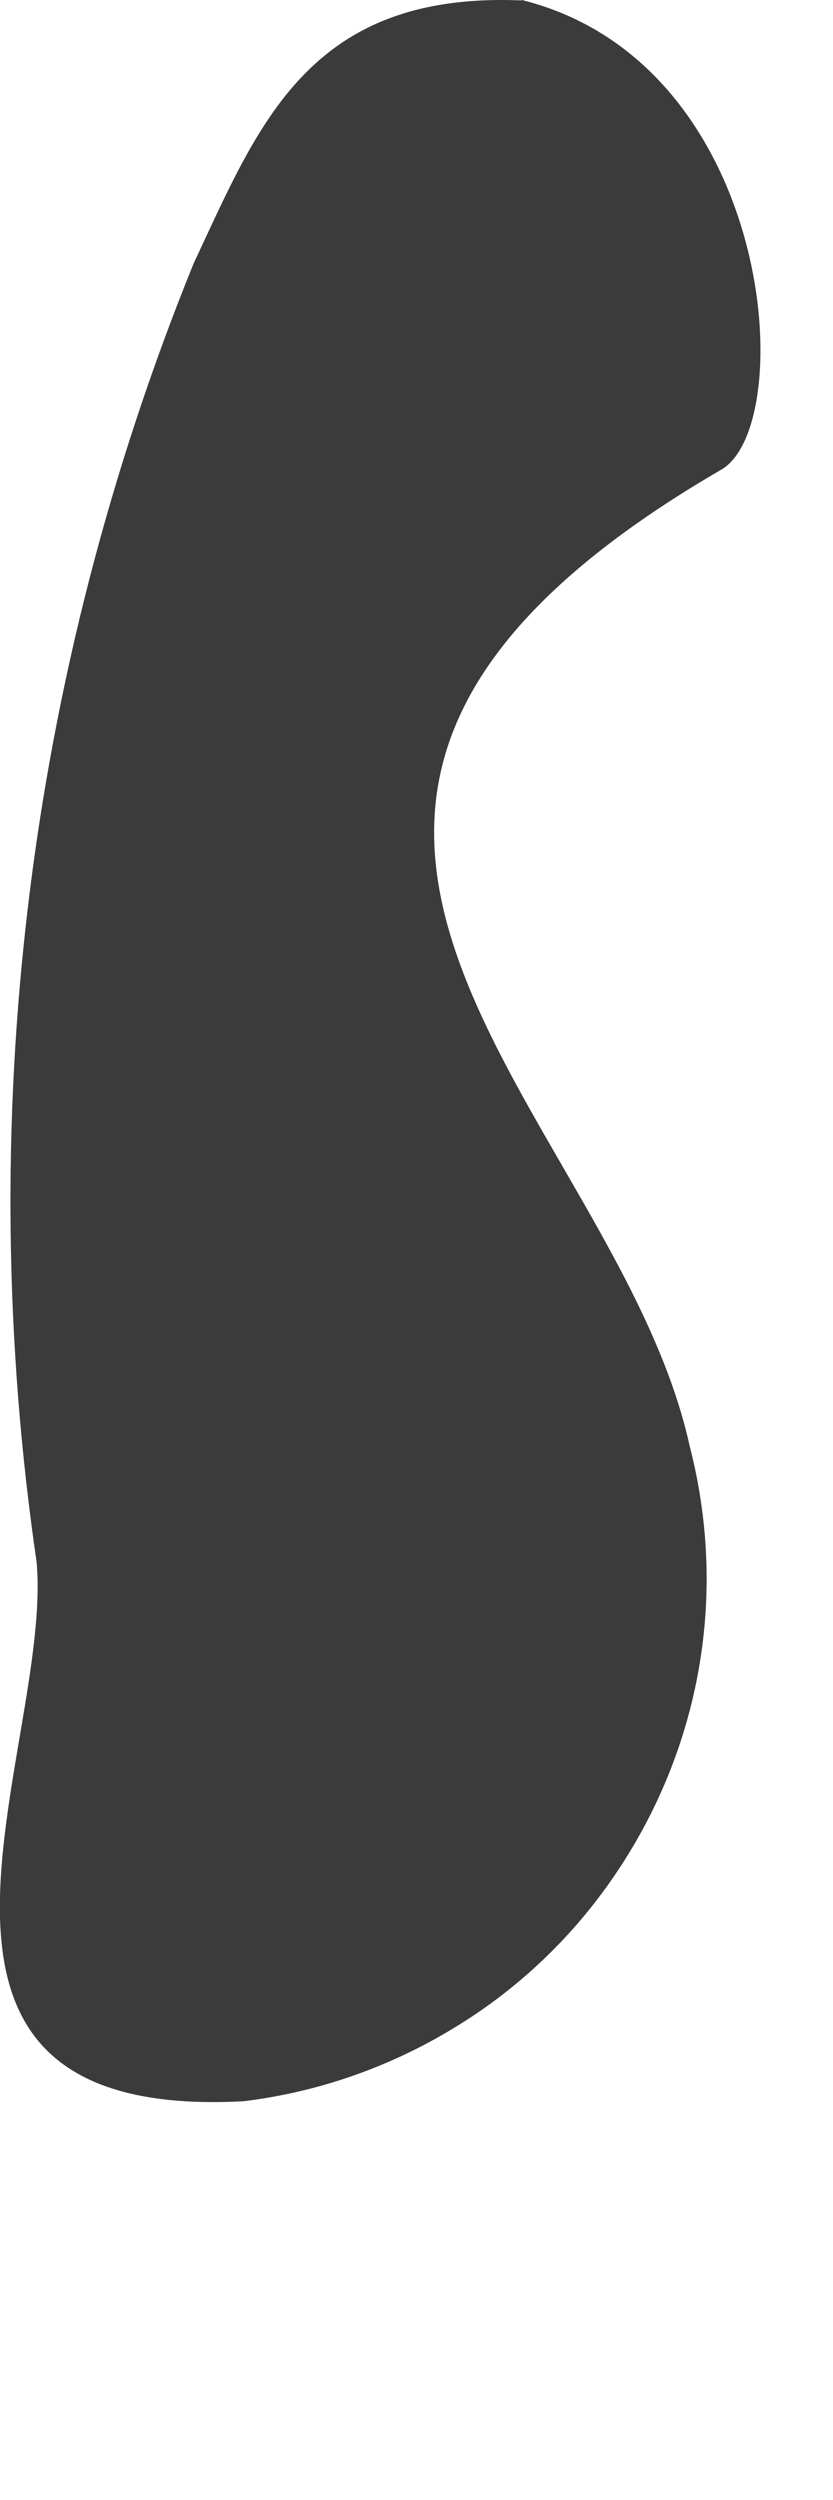 <?xml version="1.0" encoding="utf-8"?>
<svg xmlns="http://www.w3.org/2000/svg" fill="none" height="100%" overflow="visible" preserveAspectRatio="none" style="display: block;" viewBox="0 0 2 6" width="100%">
<path d="M1.253 0C1.861 0.152 1.918 1.019 1.732 1.127C0.325 1.944 1.477 2.655 1.656 3.471C1.701 3.645 1.709 3.827 1.678 4.004C1.647 4.182 1.578 4.35 1.477 4.499C1.376 4.648 1.244 4.774 1.09 4.867C0.936 4.961 0.764 5.021 0.585 5.043C-0.352 5.093 0.127 4.203 0.088 3.75C-0.066 2.695 0.064 1.619 0.465 0.632C0.621 0.3 0.74 -0.02 1.251 0.001L1.253 0Z" fill="#3B3B3B" id="Path 740"/>
</svg>